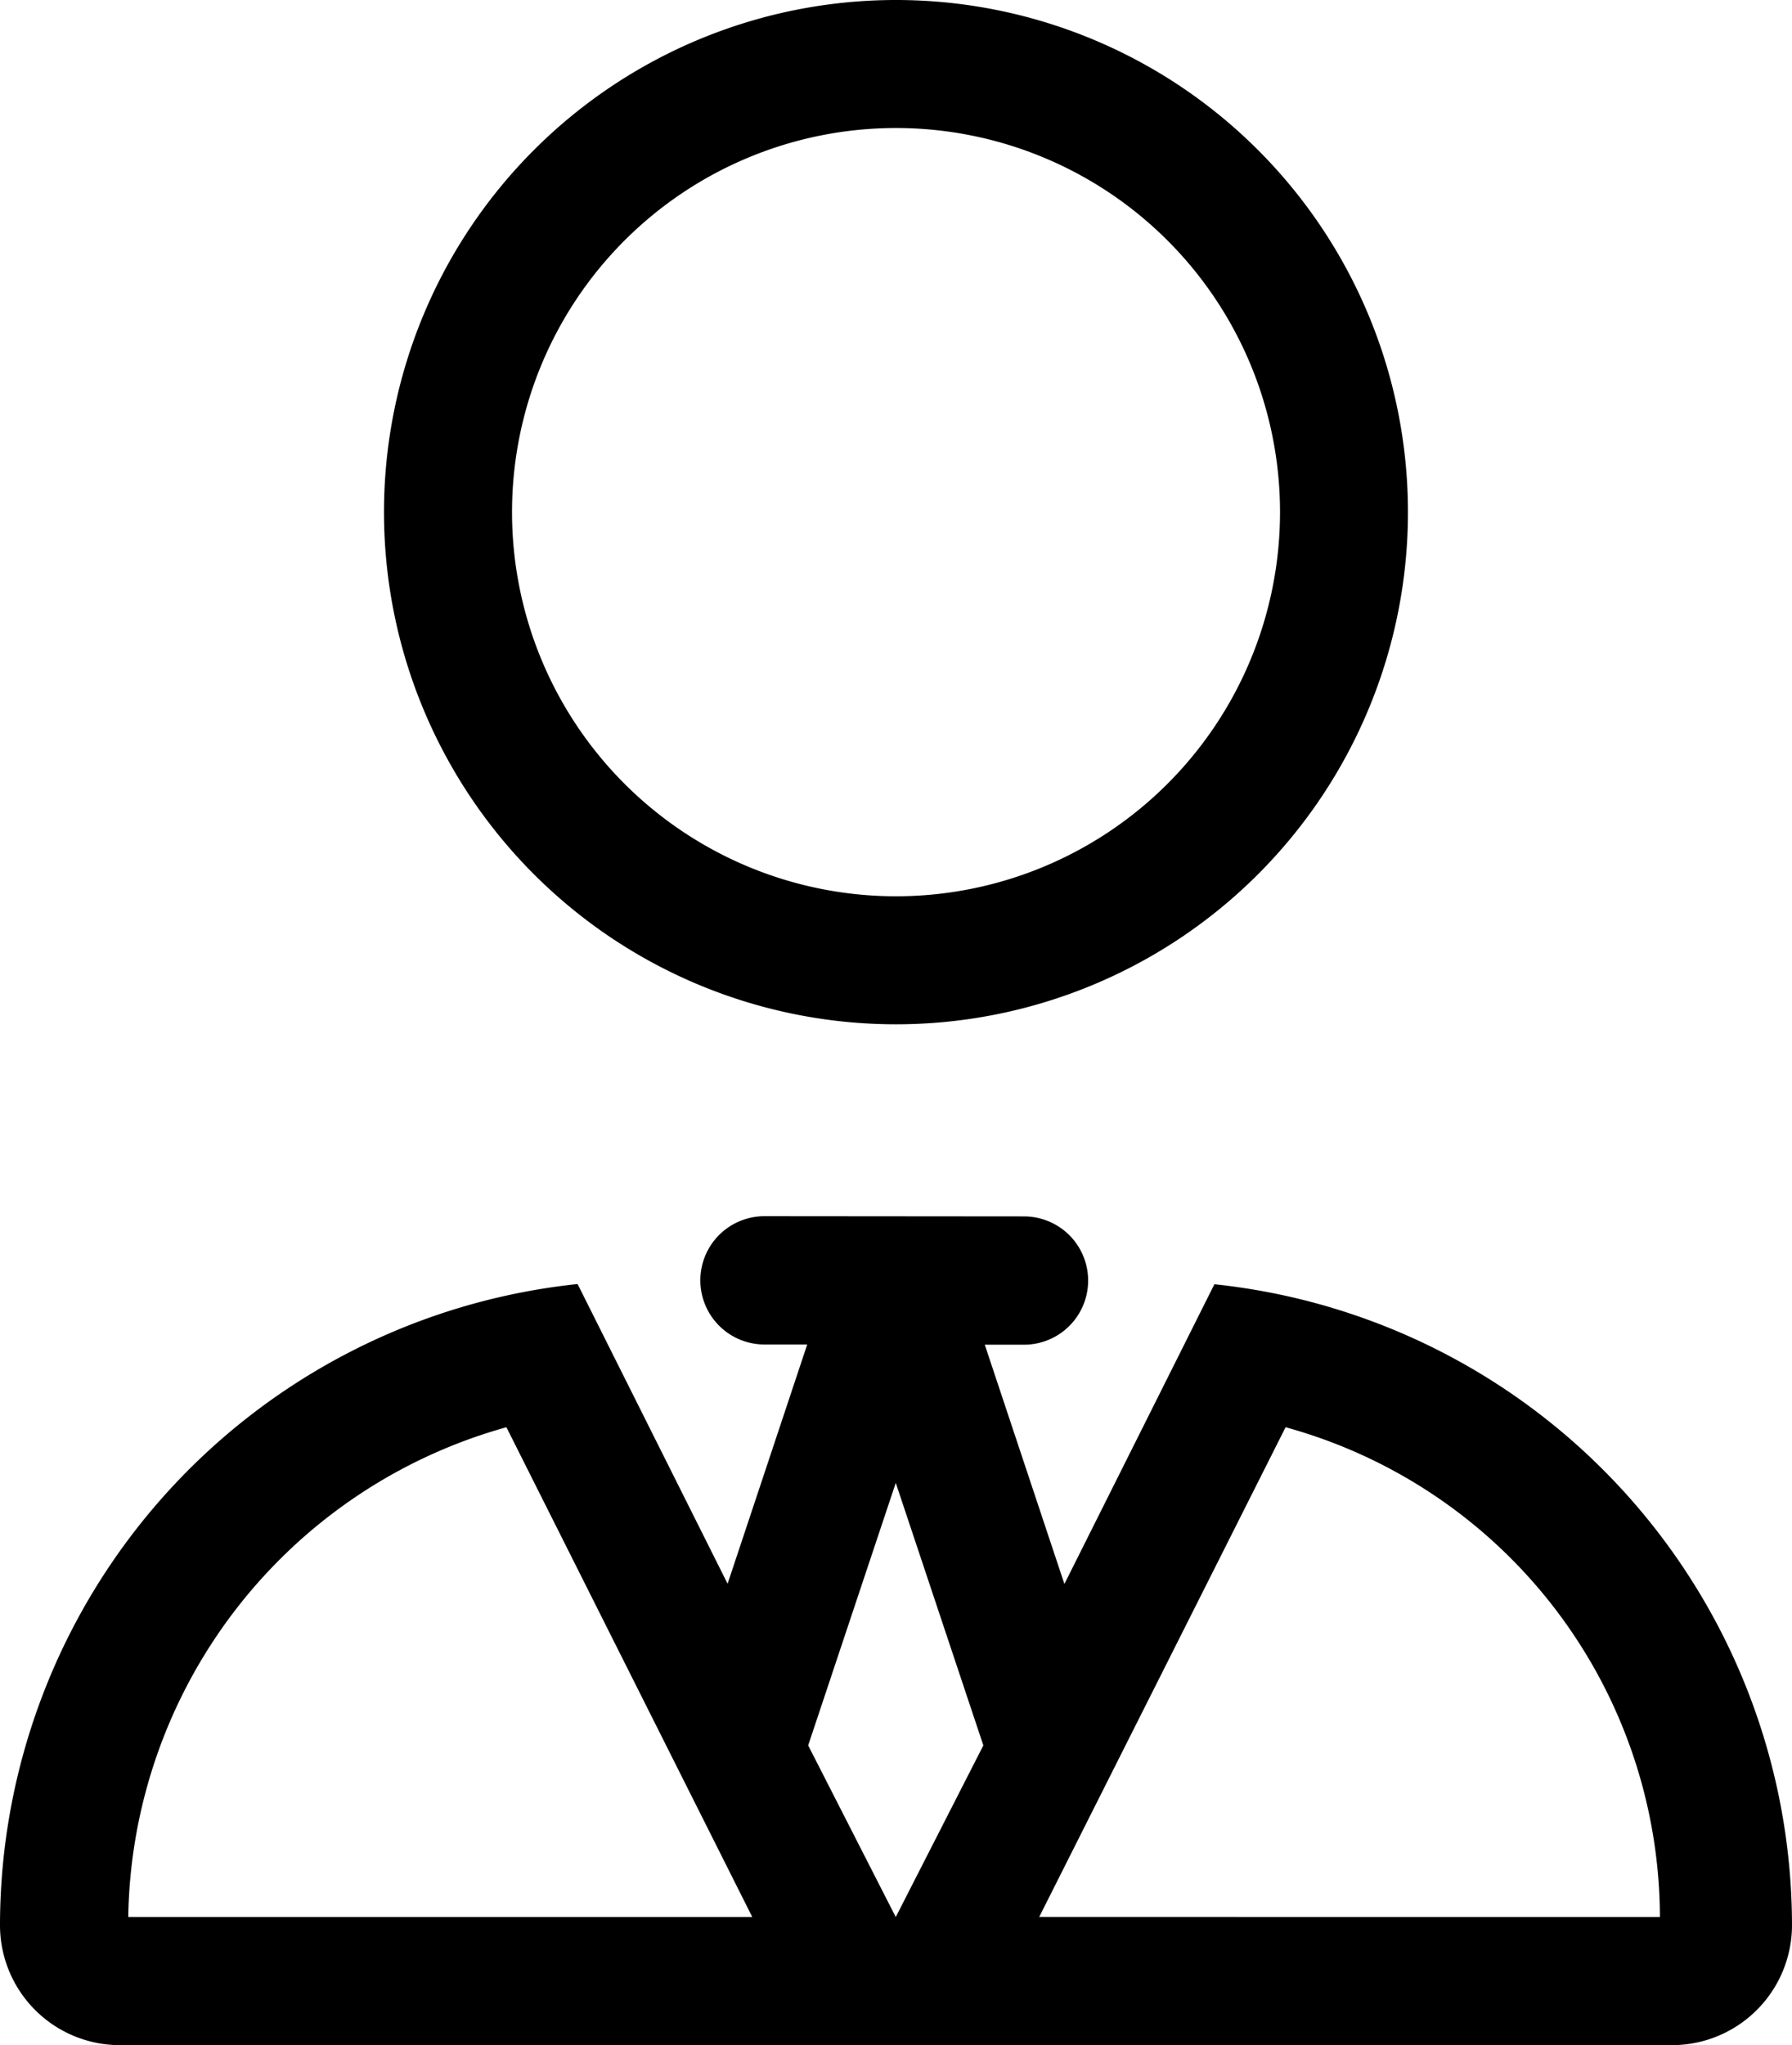 <?xml version="1.0" encoding="UTF-8"?>
<svg xmlns="http://www.w3.org/2000/svg" xmlns:xlink="http://www.w3.org/1999/xlink" id="Group_519" data-name="Group 519" width="33.535" height="38.259" viewBox="0 0 33.535 38.259">
  <defs>
    <clipPath id="clip-path">
      <rect id="Rectangle_54" data-name="Rectangle 54" width="33.535" height="38.259" fill="none"></rect>
    </clipPath>
  </defs>
  <g id="Group_511" data-name="Group 511" clip-path="url(#clip-path)">
    <path id="Path_126" data-name="Path 126" d="M7.186,9.581a9.581,9.581,0,1,1,9.581,9.581A9.581,9.581,0,0,1,7.186,9.581m16.768,0a7.186,7.186,0,1,0-7.186,7.186,7.187,7.187,0,0,0,7.186-7.186M19.163,22.756a1.2,1.2,0,1,1,0,2.4h-.734l1.49,4.476,2.807-5.607A12.072,12.072,0,0,1,33.535,36.028a2.247,2.247,0,0,1-2.3,2.231H2.3A2.245,2.245,0,0,1,0,36.028,12.071,12.071,0,0,1,10.809,24.021l2.807,5.607,1.49-4.476h-.8a1.2,1.2,0,1,1,0-2.4Zm-2.4,13.107,1.639-3.211-1.639-4.911-1.639,4.911Zm14.3,0A9.529,9.529,0,0,0,24.058,26.7l-4.611,9.162Zm-16.985,0L9.477,26.7A9.668,9.668,0,0,0,2.4,35.863Z"></path>
  </g>
</svg>
